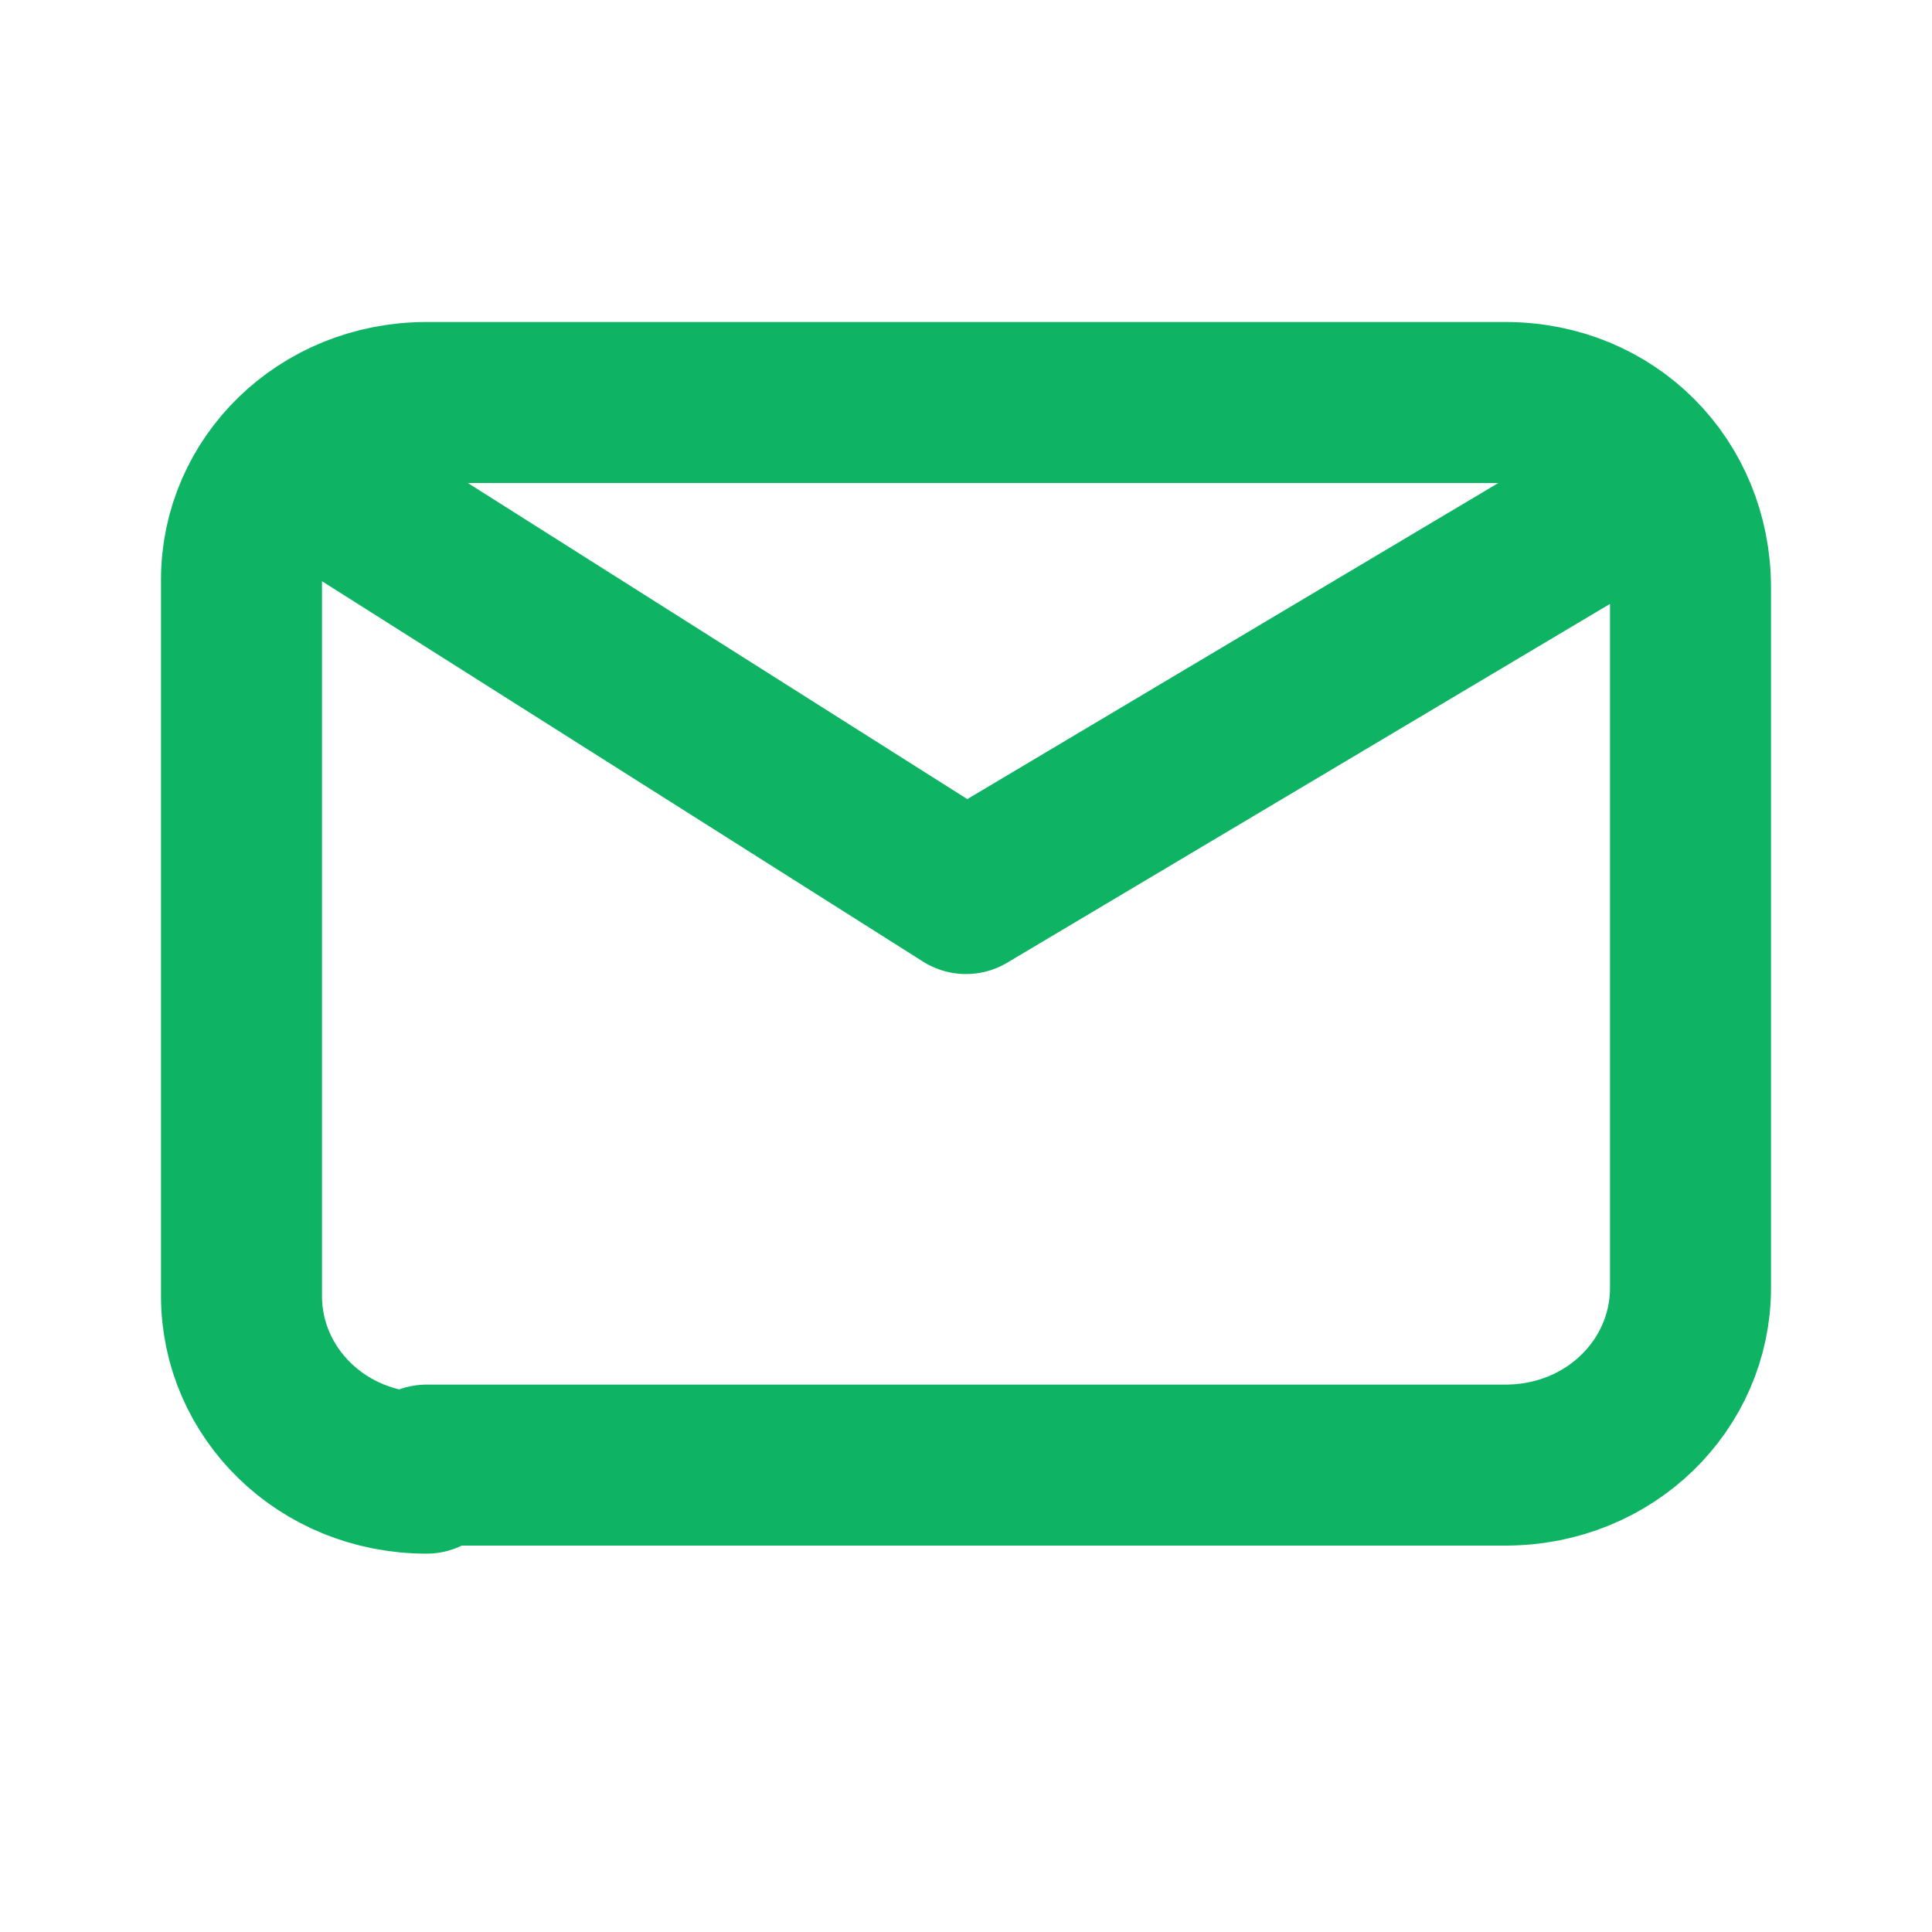 <svg width="24" height="24" fill="none" xmlns="http://www.w3.org/2000/svg"><path d="m4.1 6.1 7.9 5 8.4-5M5.3 18.3c-1.3 0-2.3-1-2.3-2.2V7.2C3 6 4 5 5.3 5h13.4C20 5 21 6 21 7.3V16c0 1.2-1 2.2-2.3 2.2H5.3Z" stroke="#0EB464" stroke-width="2" stroke-linecap="round" stroke-linejoin="round"/></svg>
